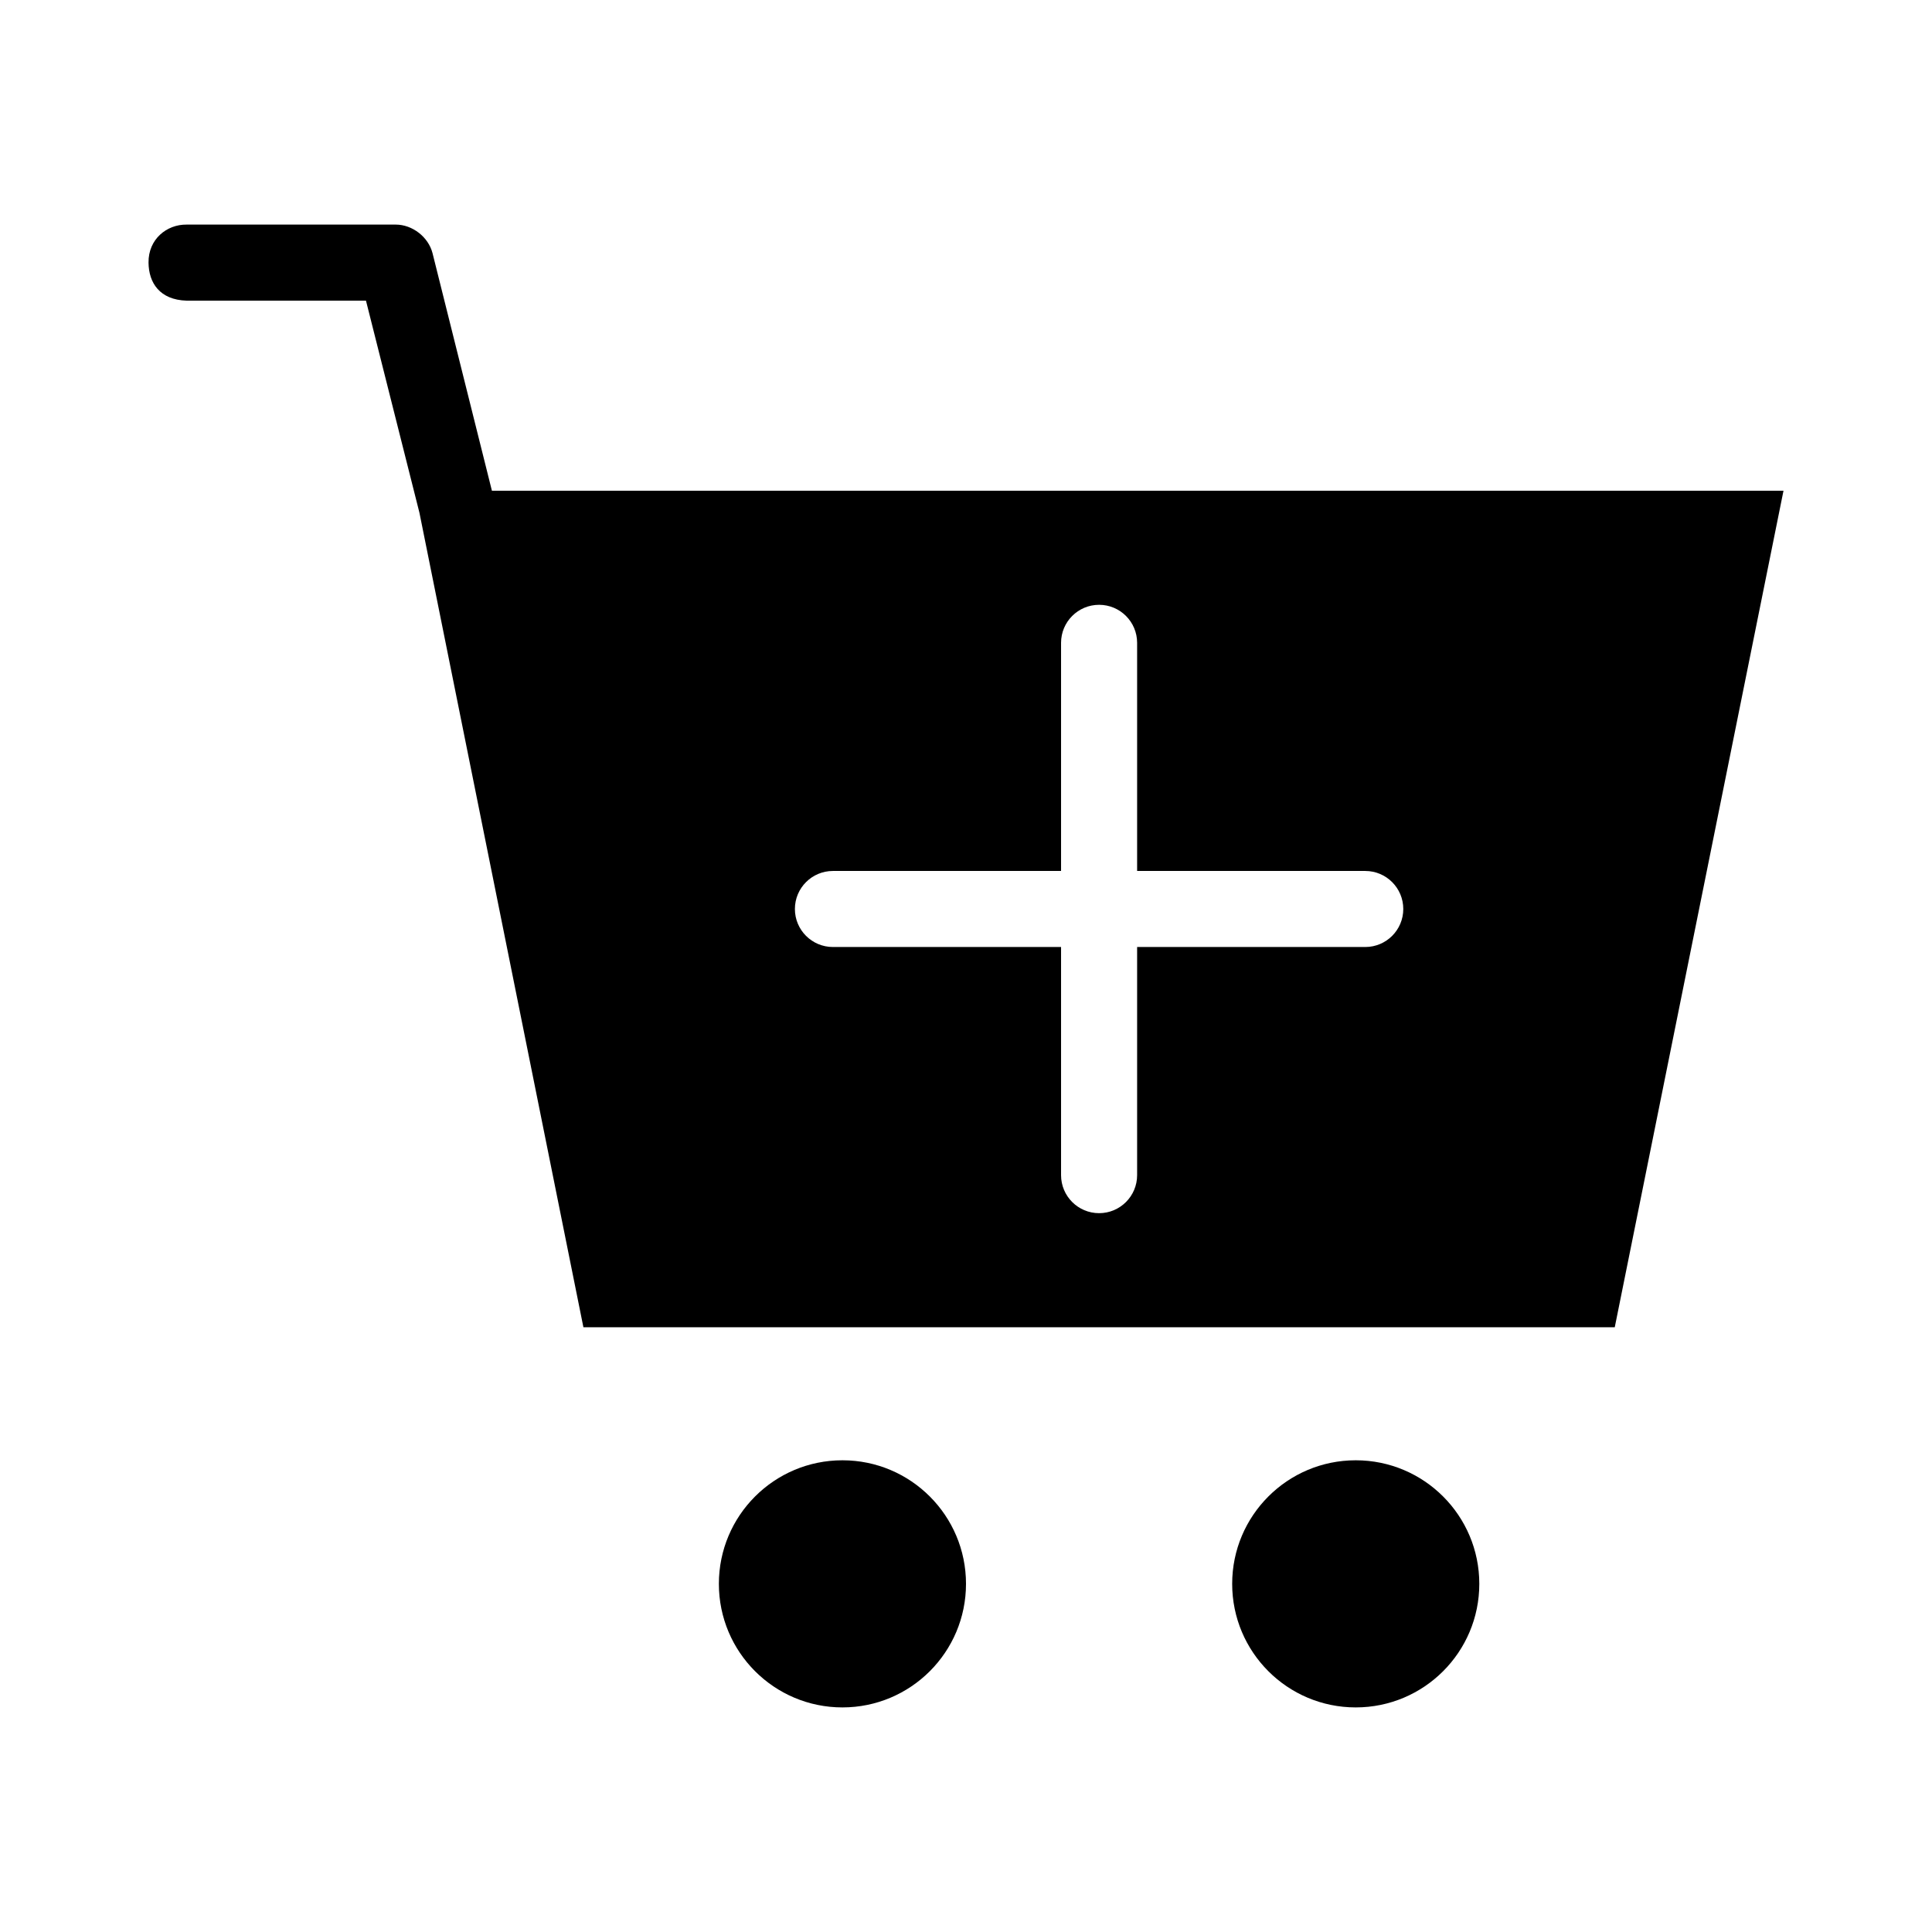 <?xml version="1.0" encoding="UTF-8"?>
<!-- Uploaded to: SVG Find, www.svgrepo.com, Generator: SVG Find Mixer Tools -->
<svg fill="#000000" width="800px" height="800px" version="1.1" viewBox="144 144 512 512" xmlns="http://www.w3.org/2000/svg">
 <path d="m193.44 203.52c-5.254-0.055-10.152 3.863-10.078 10.078 0.051 5.375 2.984 9.863 10.078 10.078h47.547l14.168 56.207 43.453 215.85h273.32l44.715-221.68h-342.28l-15.742-62.977c-1.109-4.289-5.332-7.559-9.762-7.559h-55.418zm241.83 100.76c5.566 0 10.078 4.512 10.078 10.078v60.457h60.457c5.566 0 10.078 4.512 10.078 10.078s-4.512 10.074-10.078 10.074h-60.457v60.457c0 5.566-4.512 10.078-10.078 10.078s-10.078-4.512-10.078-10.078v-60.457h-60.457c-5.566 0-10.078-4.512-10.078-10.074 0-5.566 4.512-10.078 10.078-10.078h60.457v-60.457c0-5.566 4.512-10.078 10.078-10.078zm-68.016 226.71c-18.086 0-32.746 14.66-32.746 32.746 0 18.086 14.66 32.746 32.746 32.746s32.746-14.66 32.746-32.746c0-18.086-14.66-32.746-32.746-32.746zm136.03 0c-18.086 0-32.746 14.66-32.746 32.746 0 18.086 14.66 32.746 32.746 32.746 18.086 0 32.746-14.66 32.746-32.746 0-18.086-14.66-32.746-32.746-32.746z"/>
</svg>